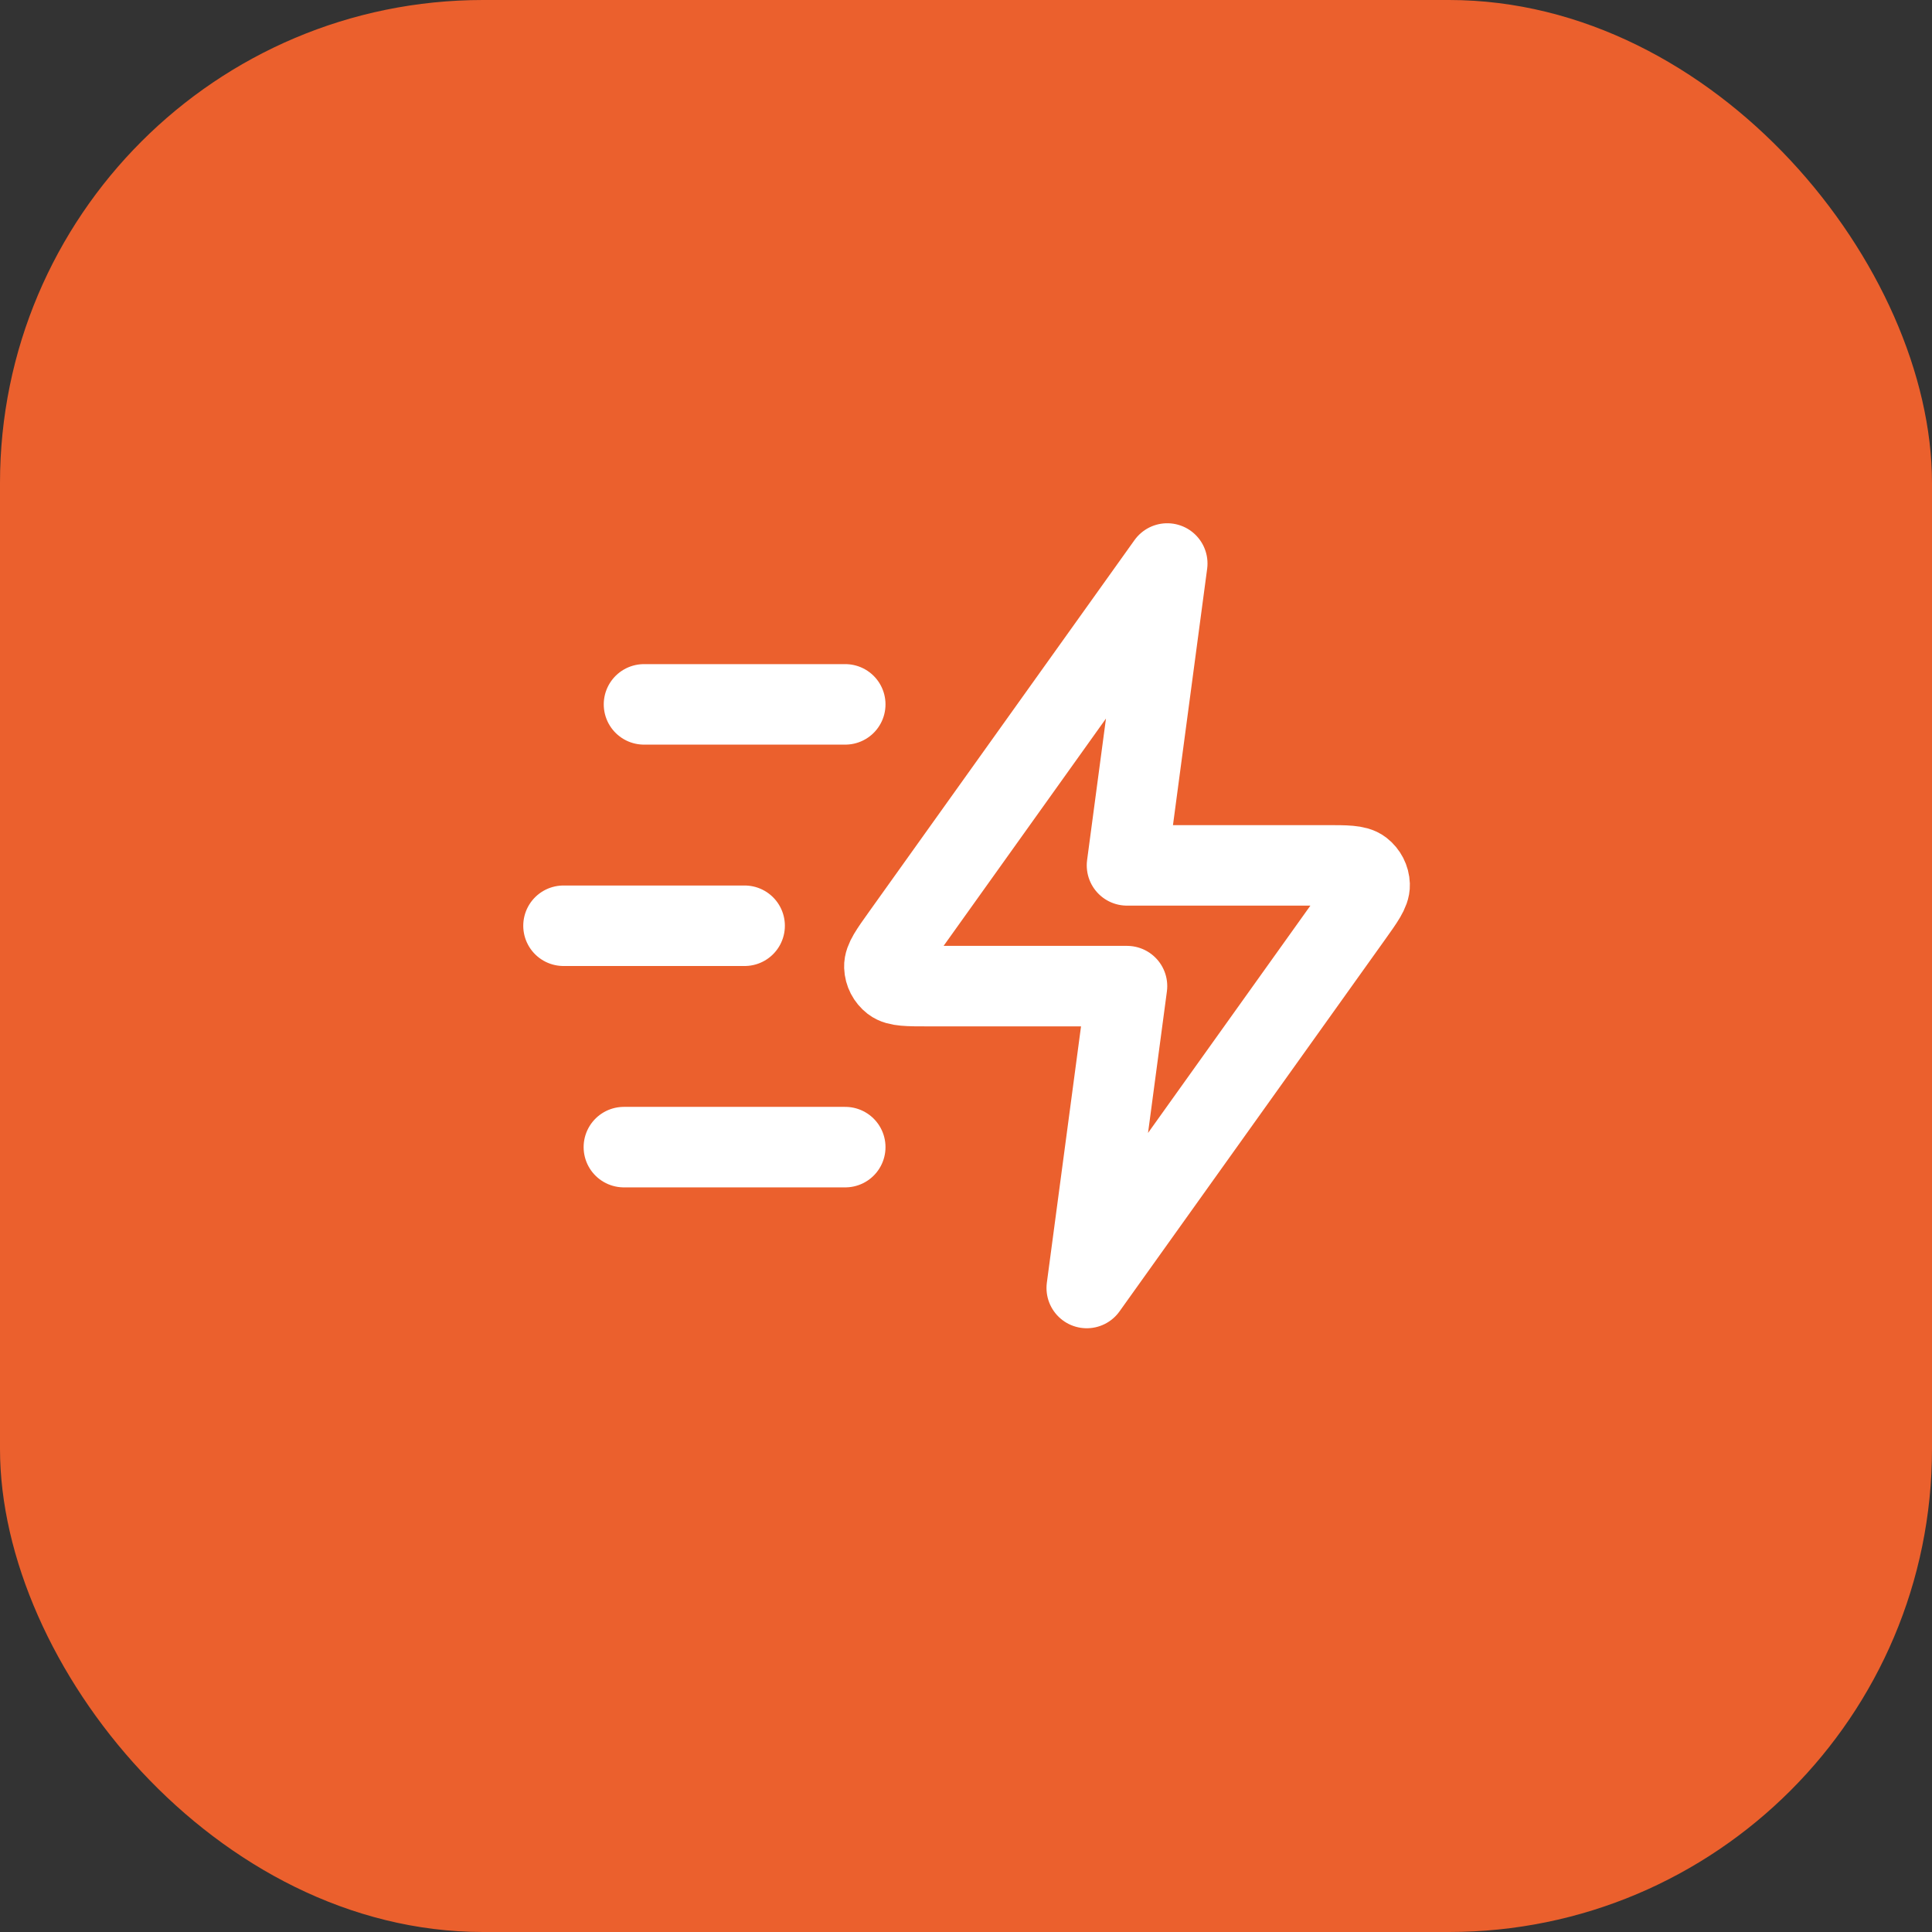 <svg width="48" height="48" viewBox="0 0 48 48" fill="none" xmlns="http://www.w3.org/2000/svg">
<rect x="0" y="0" width="48" height="48" fill="#333333" stroke="none"/>
<rect width="48" height="48" rx="12" fill="#EB602D"/>
<path d="M21 28.5H15.5M18.5 23H14M21 17.5H16M29 14L22.404 23.235C22.112 23.644 21.966 23.848 21.972 24.018C21.977 24.167 22.049 24.305 22.166 24.396C22.301 24.5 22.552 24.5 23.055 24.5H28L27 32L33.596 22.765C33.888 22.356 34.034 22.152 34.028 21.982C34.023 21.833 33.951 21.695 33.834 21.604C33.699 21.5 33.448 21.5 32.945 21.5H28L29 14Z" stroke="white" stroke-width="2" stroke-linecap="round" stroke-linejoin="round"/>
</svg>
